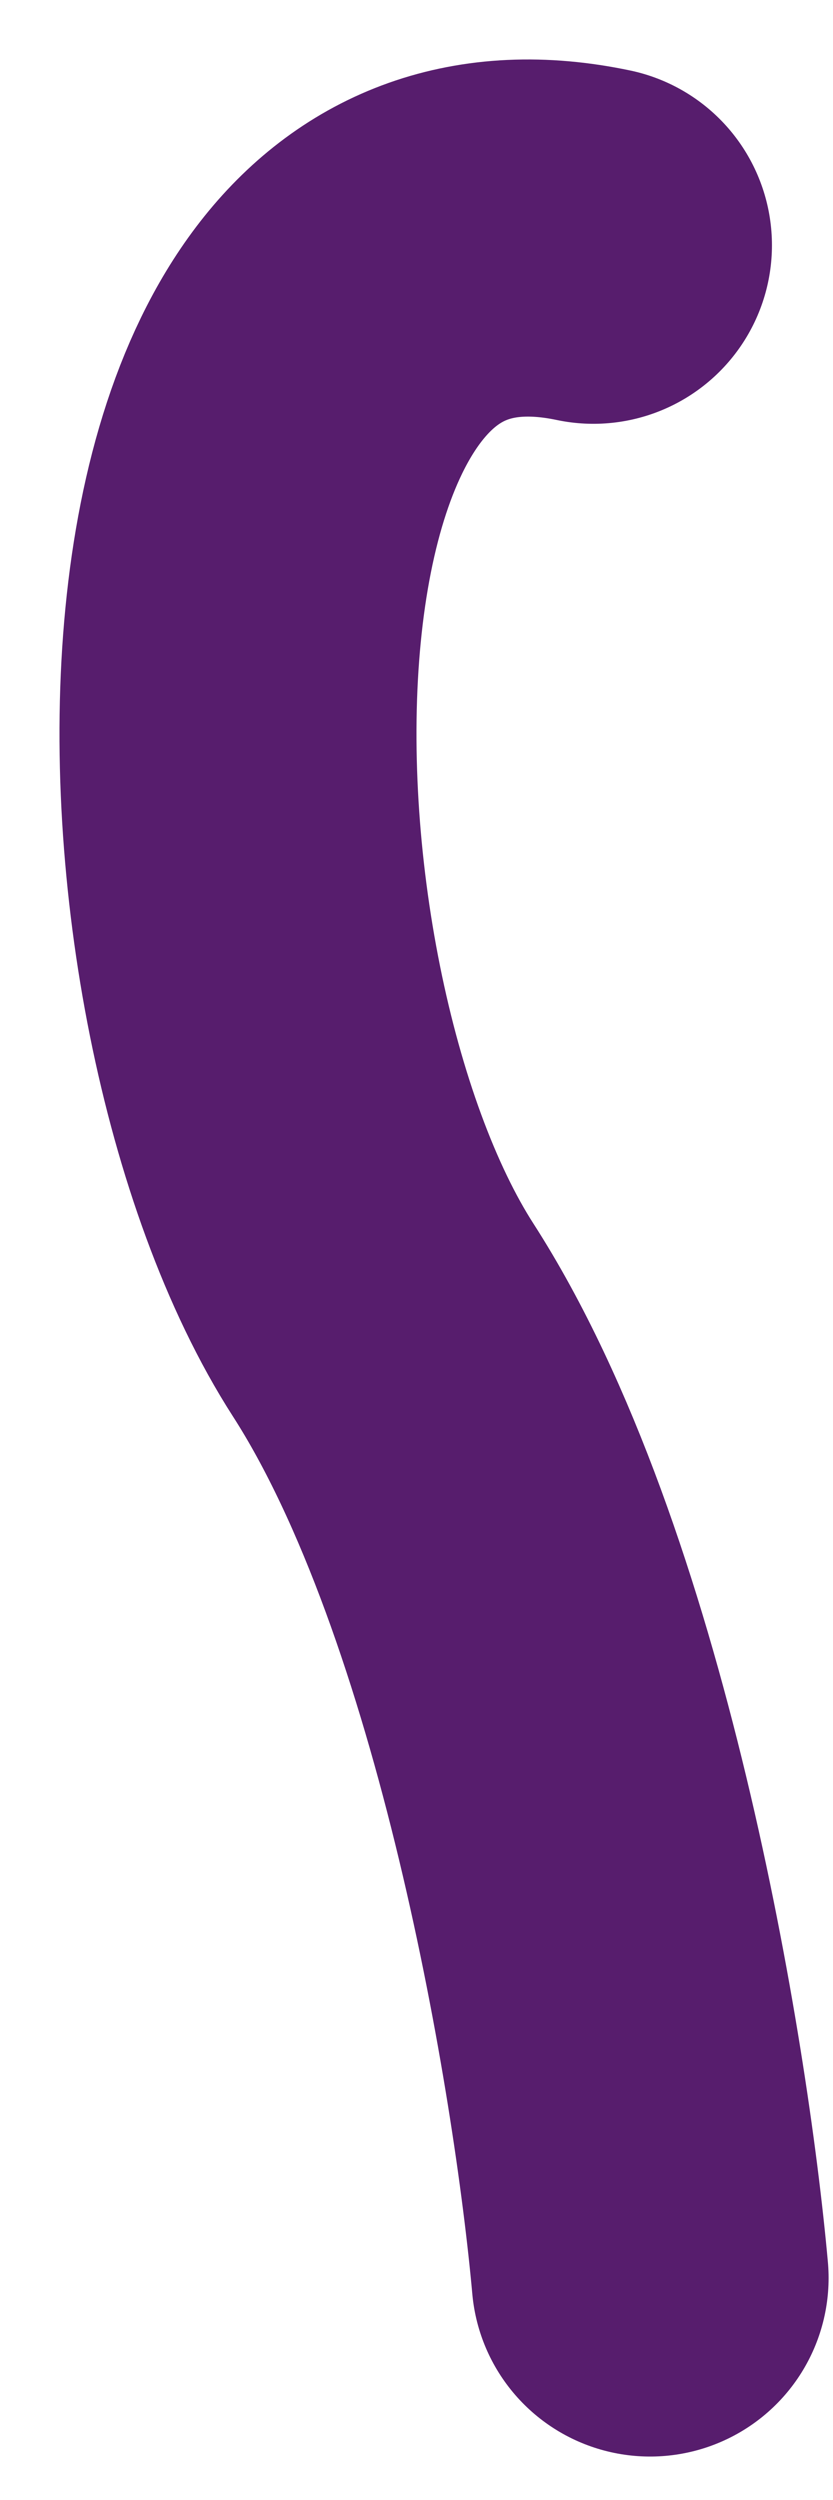 <?xml version="1.0" encoding="utf-8"?>
<svg xmlns="http://www.w3.org/2000/svg" fill="none" height="100%" overflow="visible" preserveAspectRatio="none" style="display: block;" viewBox="0 0 7 21" width="100%">
<path d="M5.463 19.135C5.304 17.368 4.634 13.286 3.22 11.088C1.454 8.341 1.258 1.275 4.987 2.06" id="Vector" stroke="#571D6D" stroke-linecap="round" stroke-width="3"/>
</svg>
